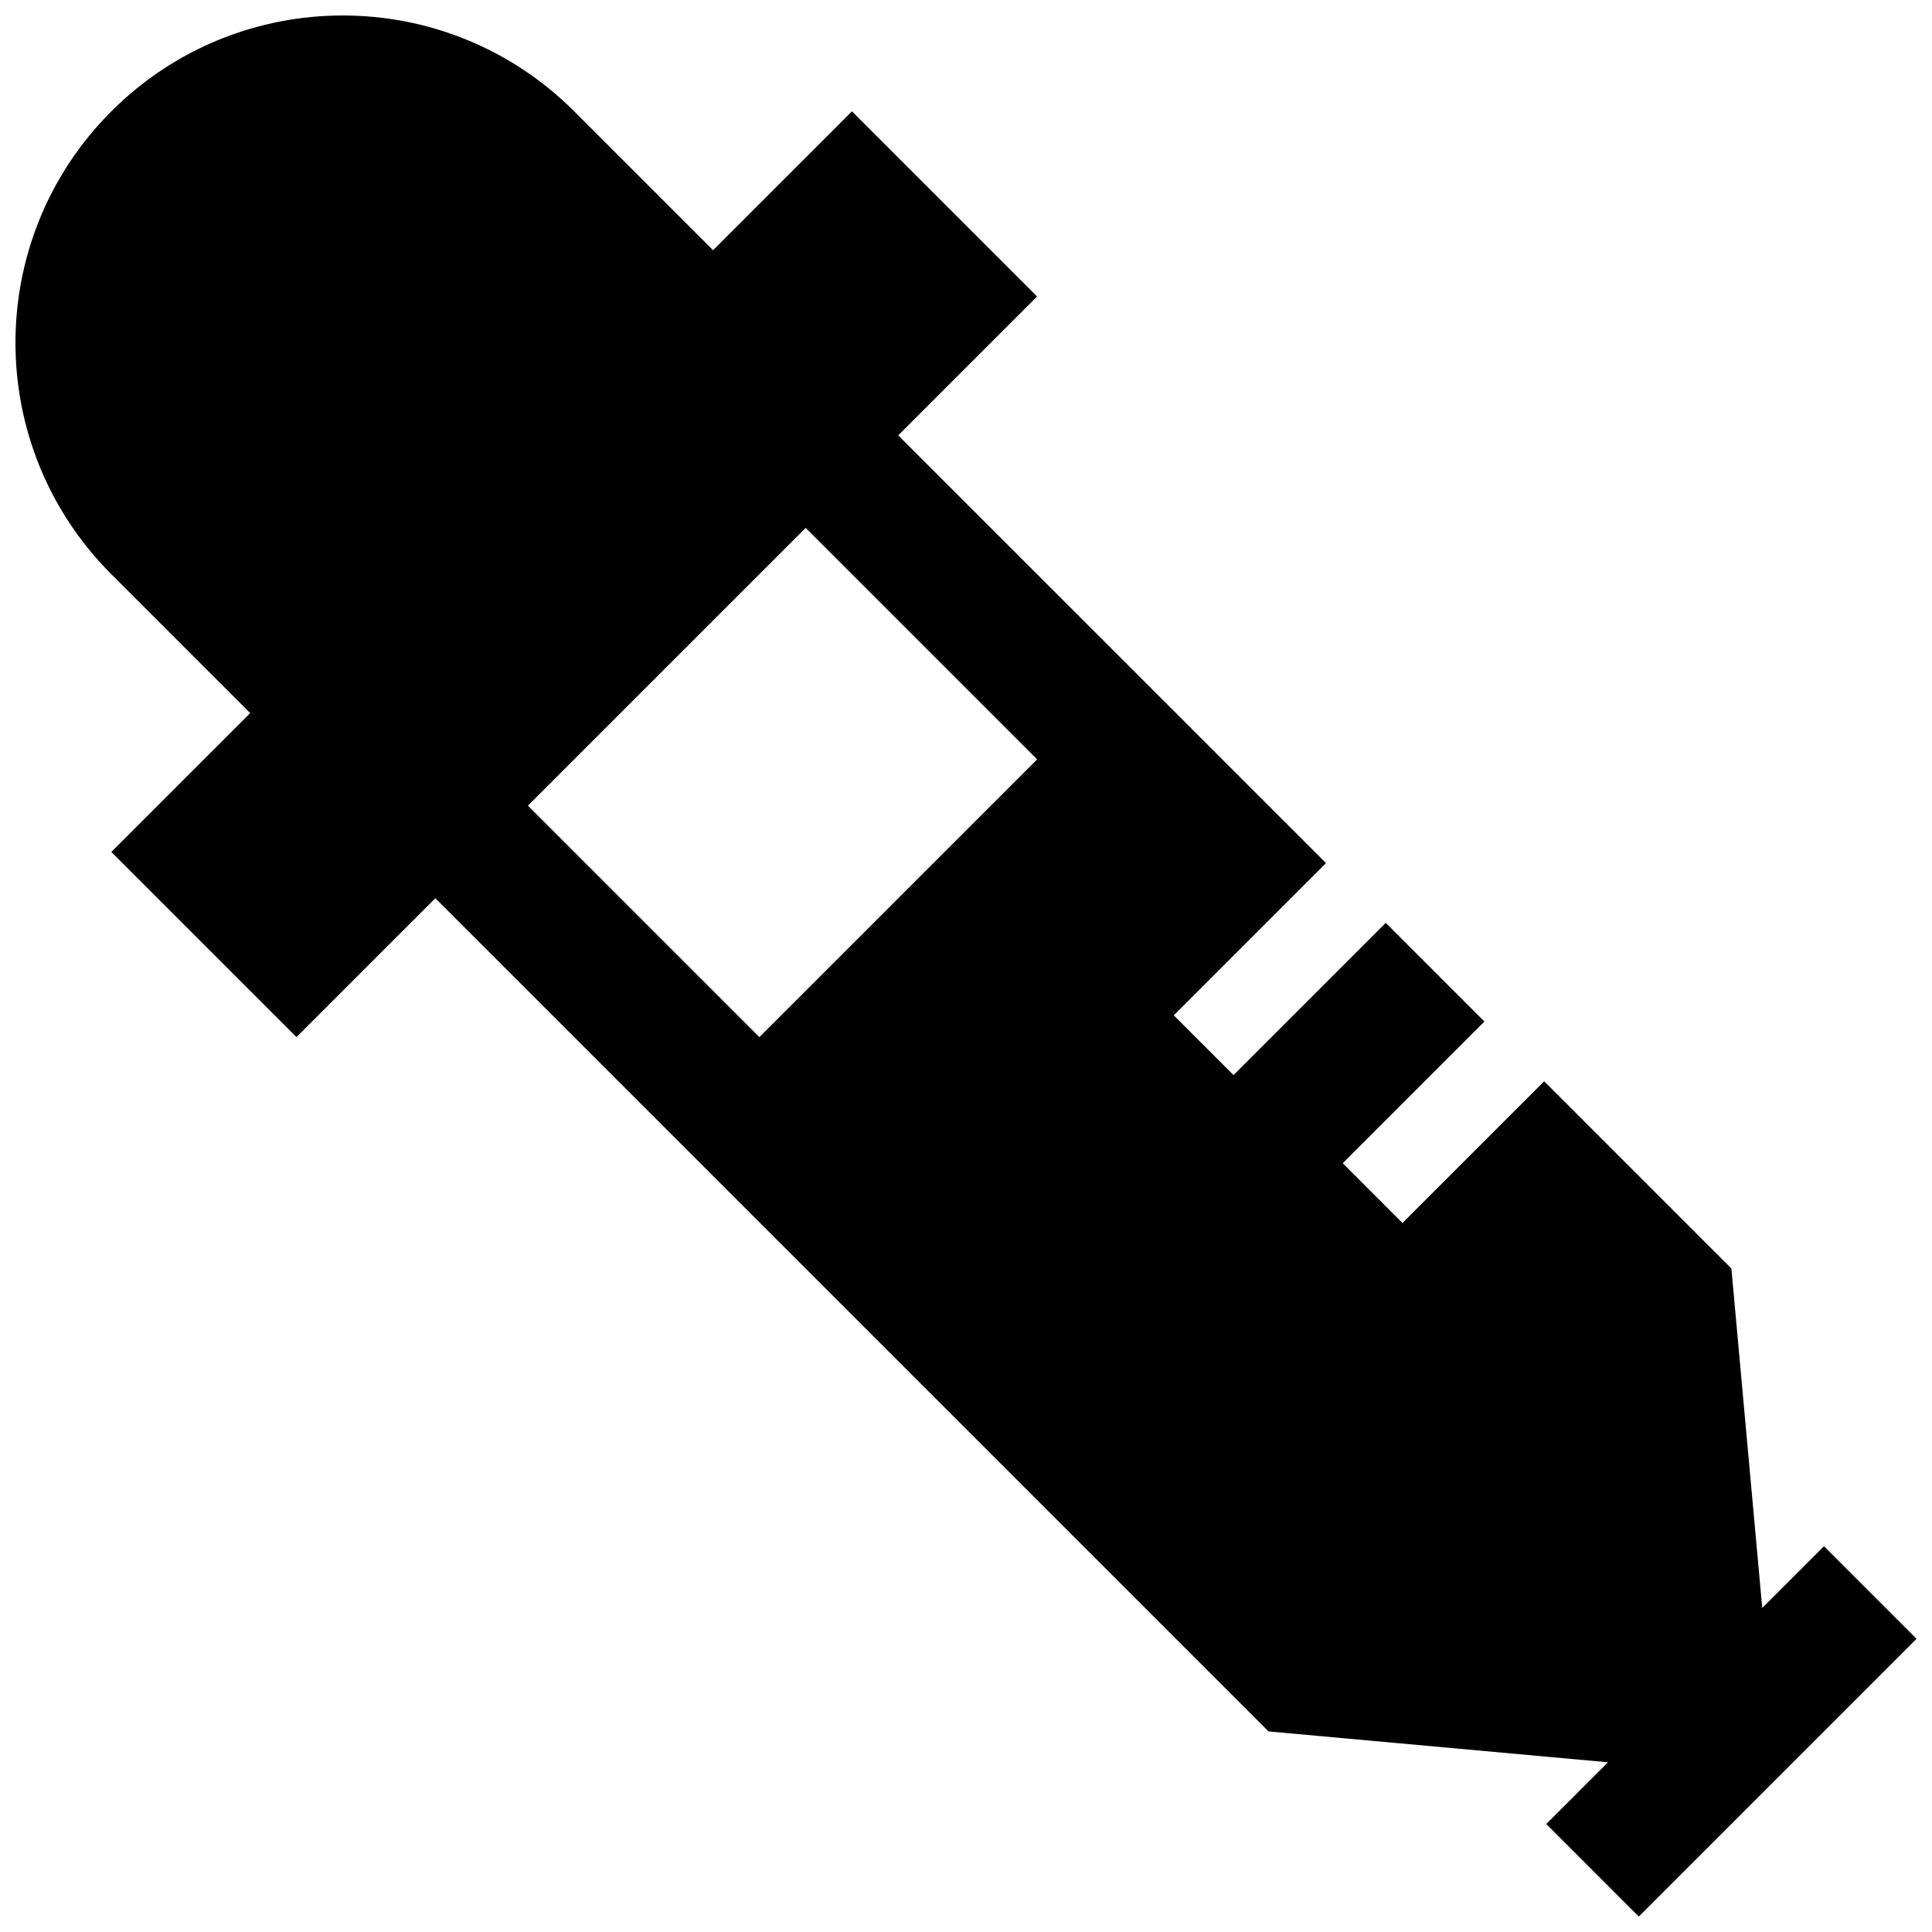 <?xml version="1.0" encoding="UTF-8"?>
<!-- Uploaded to: ICON Repo, www.svgrepo.com, Generator: ICON Repo Mixer Tools -->
<svg width="800px" height="800px" version="1.1" viewBox="144 144 512 512" xmlns="http://www.w3.org/2000/svg">
 <defs>
  <clipPath id="a">
   <path d="m148.09 148.09h503.81v503.81h-503.81z"/>
  </clipPath>
 </defs>
 <g clip-path="url(#a)">
  <path d="m627.37 553.77-16.355 16.355-8.18-89.965-49.613-49.613-37.547 37.547-15.832-15.832 37.547-37.547-26.152-26.152-40.344 40.344-15.832-15.832 40.344-40.344-52.031-52.031-61.336-61.328 36.801-36.801-49.066-49.066-36.801 36.801-36.801-36.801c-33.871-33.871-88.793-33.871-122.67 0-33.871 33.871-33.871 88.793 0 122.67l36.801 36.801-36.801 36.801 49.066 49.066 36.801-36.801 220.8 220.8 89.965 8.18-16.355 16.355 24.527 24.535 73.602-73.602zm-282.13-134.93-61.336-61.336 73.602-73.602 61.336 61.336z"/>
 </g>
</svg>